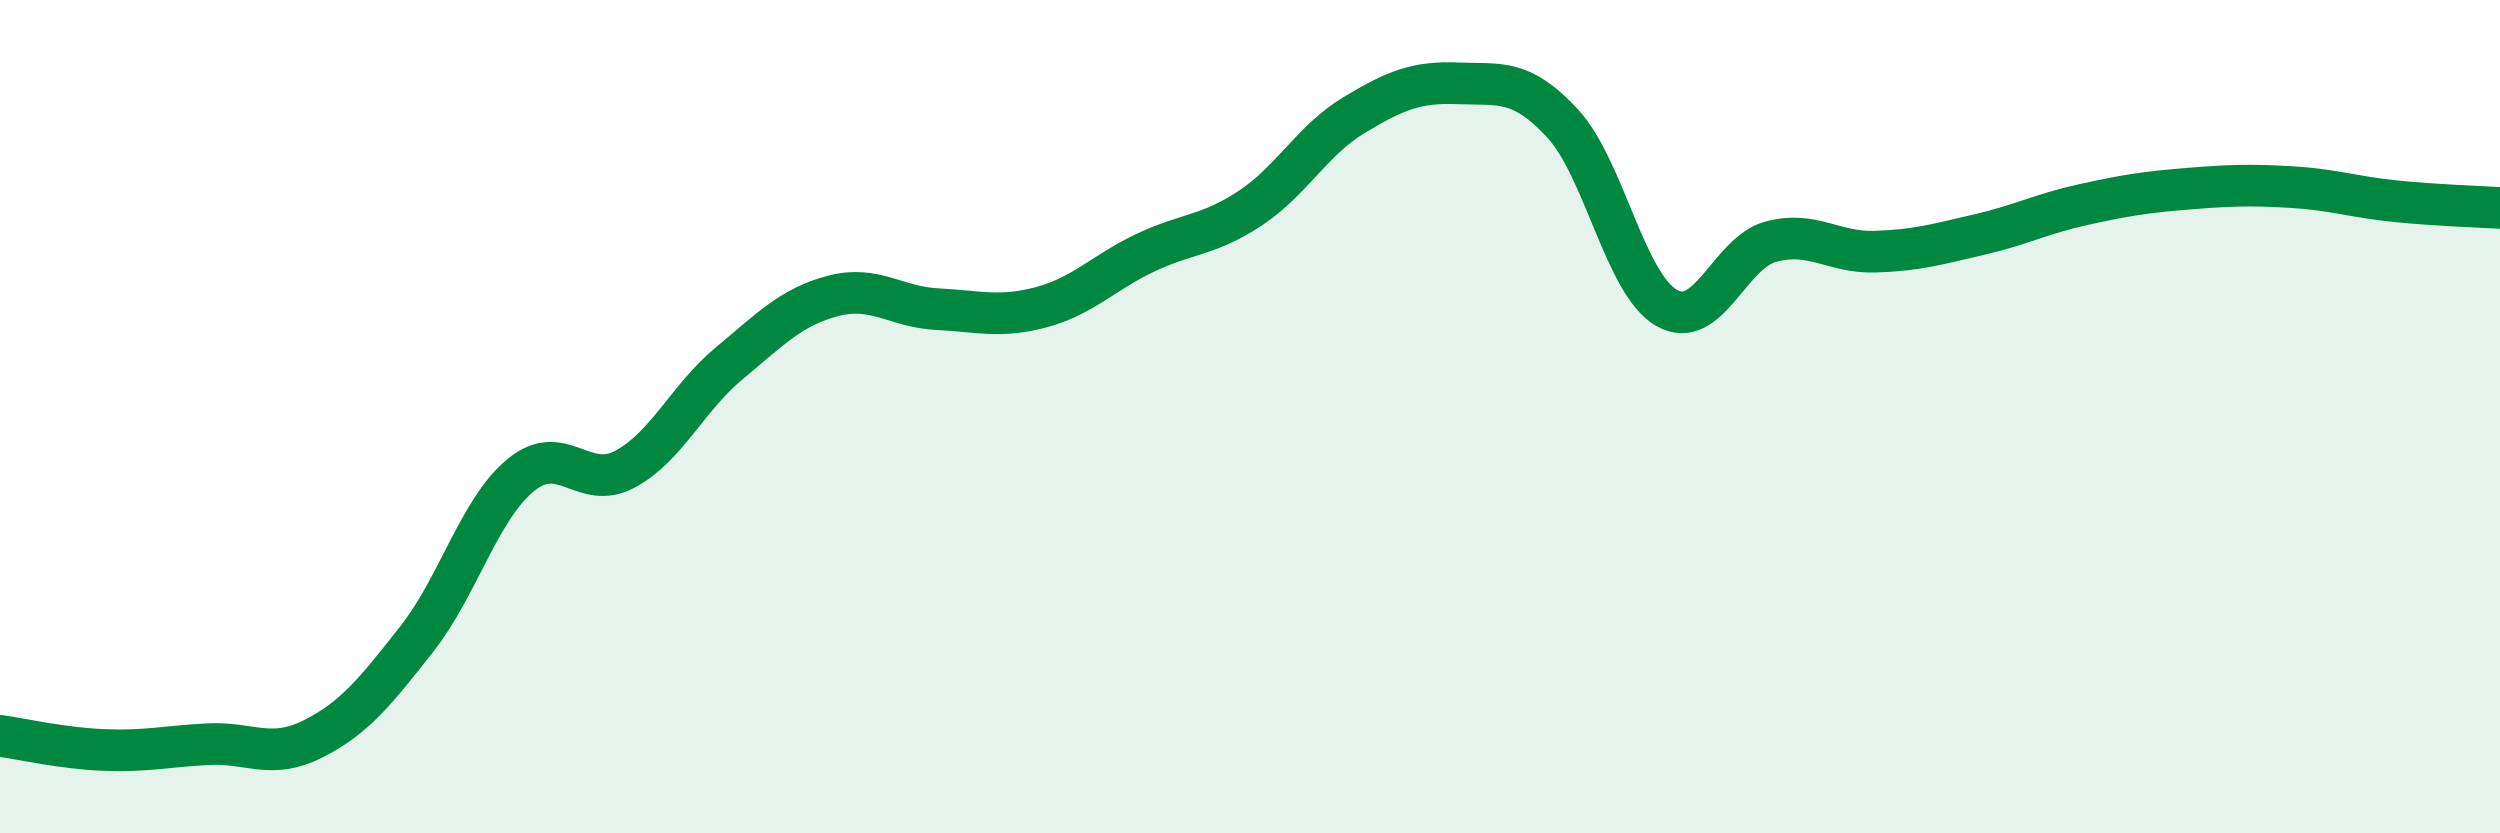 
    <svg width="60" height="20" viewBox="0 0 60 20" xmlns="http://www.w3.org/2000/svg">
      <path
        d="M 0,17.66 C 0.5,17.73 1.5,17.96 2.5,18 C 3.5,18.04 4,17.91 5,17.86 C 6,17.81 6.5,18.24 7.5,17.74 C 8.5,17.24 9,16.61 10,15.34 C 11,14.07 11.5,12.22 12.5,11.4 C 13.5,10.58 14,11.8 15,11.26 C 16,10.72 16.5,9.55 17.5,8.72 C 18.5,7.89 19,7.36 20,7.1 C 21,6.84 21.5,7.37 22.5,7.42 C 23.5,7.47 24,7.64 25,7.37 C 26,7.1 26.5,6.53 27.5,6.06 C 28.5,5.59 29,5.66 30,5 C 31,4.34 31.5,3.36 32.5,2.76 C 33.5,2.16 34,1.96 35,2 C 36,2.04 36.5,1.88 37.5,2.96 C 38.5,4.04 39,6.82 40,7.39 C 41,7.96 41.5,6.07 42.5,5.8 C 43.5,5.53 44,6.07 45,6.04 C 46,6.01 46.5,5.86 47.5,5.63 C 48.5,5.4 49,5.13 50,4.91 C 51,4.69 51.5,4.61 52.5,4.53 C 53.5,4.45 54,4.43 55,4.49 C 56,4.55 56.5,4.73 57.5,4.83 C 58.5,4.93 59.5,4.96 60,4.99L60 20L0 20Z"
        fill="#008740"
        opacity="0.1"
        stroke-linecap="round"
        stroke-linejoin="round"
      />
      <path
        d="M 0,17.66 C 0.5,17.73 1.5,17.96 2.5,18 C 3.5,18.04 4,17.91 5,17.86 C 6,17.81 6.5,18.24 7.5,17.74 C 8.5,17.24 9,16.61 10,15.34 C 11,14.07 11.5,12.22 12.5,11.4 C 13.5,10.58 14,11.8 15,11.26 C 16,10.72 16.5,9.55 17.5,8.72 C 18.5,7.89 19,7.36 20,7.1 C 21,6.84 21.5,7.37 22.5,7.42 C 23.5,7.47 24,7.64 25,7.37 C 26,7.1 26.5,6.53 27.5,6.06 C 28.5,5.59 29,5.66 30,5 C 31,4.34 31.5,3.36 32.5,2.76 C 33.5,2.16 34,1.96 35,2 C 36,2.04 36.5,1.88 37.5,2.96 C 38.5,4.04 39,6.82 40,7.39 C 41,7.96 41.5,6.07 42.5,5.8 C 43.5,5.53 44,6.07 45,6.04 C 46,6.01 46.5,5.86 47.5,5.63 C 48.5,5.4 49,5.13 50,4.91 C 51,4.69 51.5,4.61 52.5,4.53 C 53.5,4.45 54,4.43 55,4.49 C 56,4.55 56.5,4.73 57.5,4.83 C 58.5,4.93 59.5,4.96 60,4.99"
        stroke="#008740"
        stroke-width="1"
        fill="none"
        stroke-linecap="round"
        stroke-linejoin="round"
      />
    </svg>
  